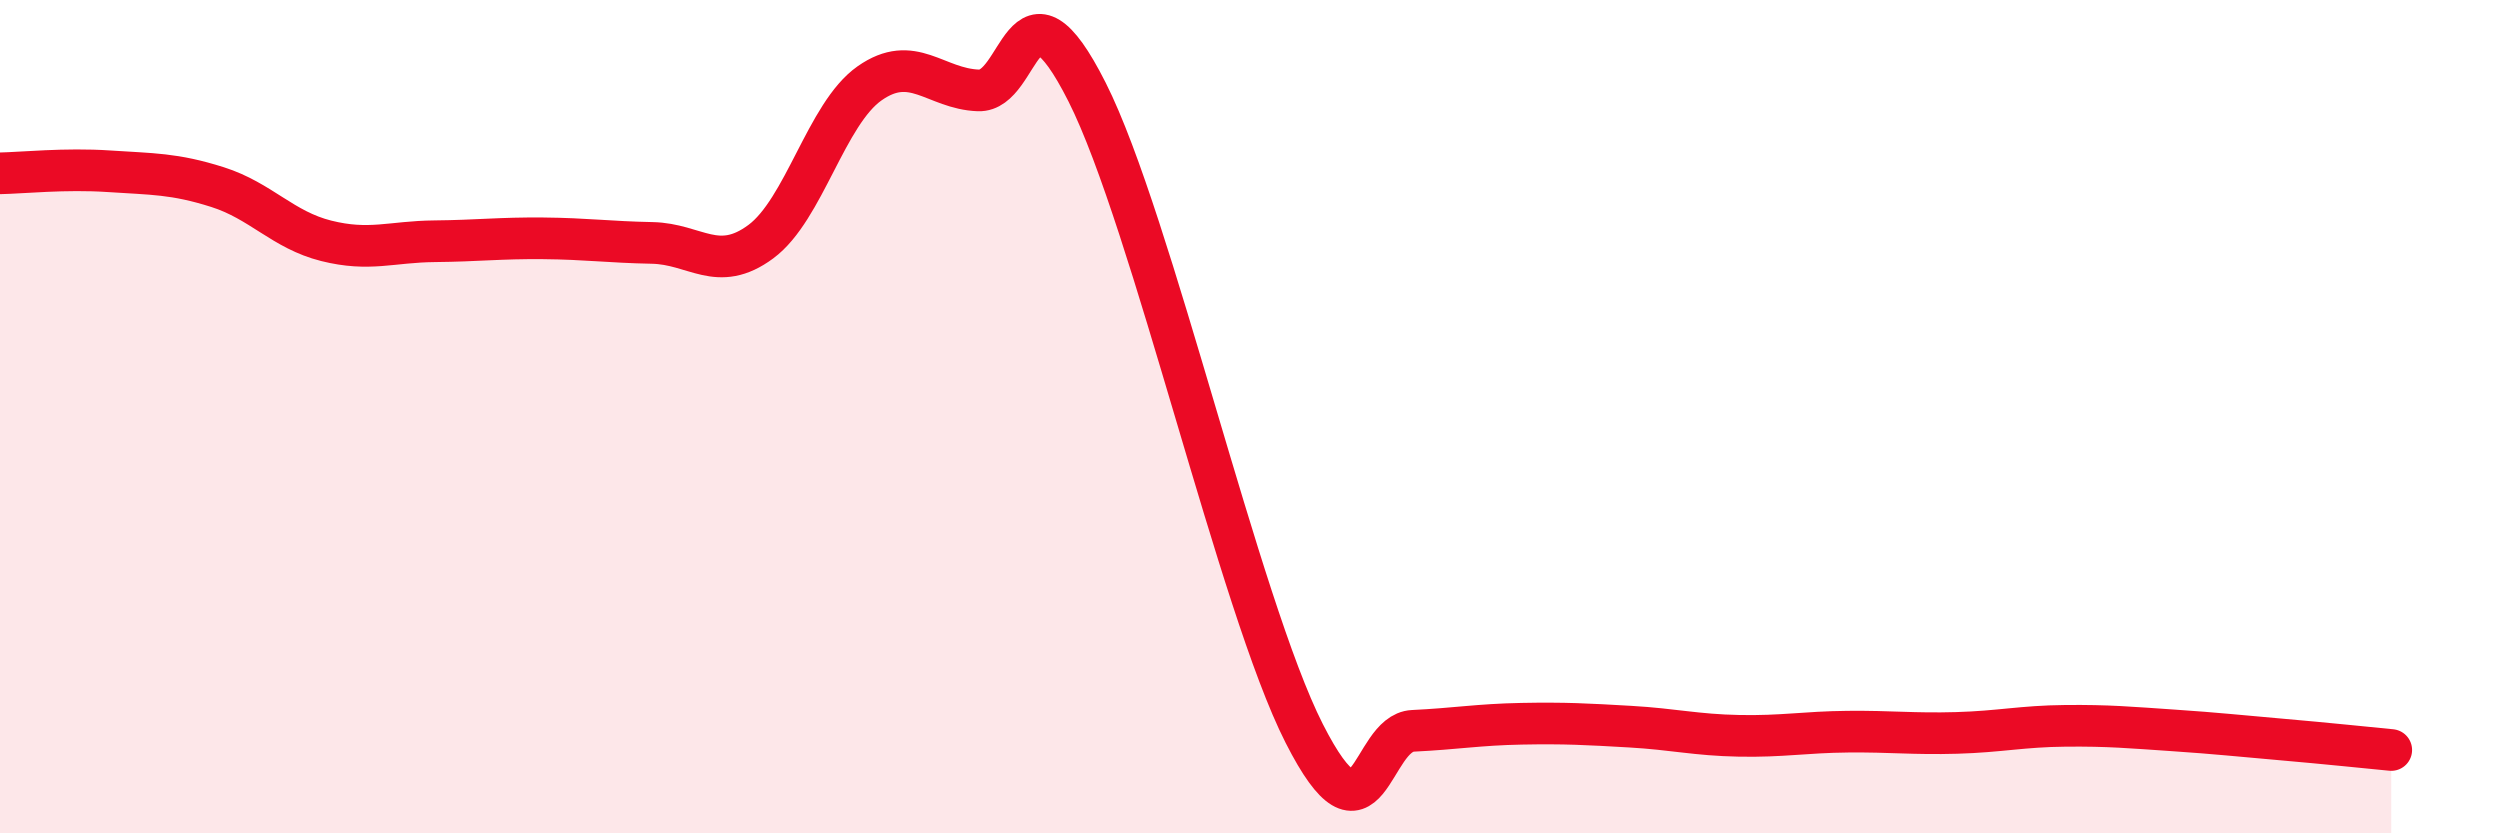 
    <svg width="60" height="20" viewBox="0 0 60 20" xmlns="http://www.w3.org/2000/svg">
      <path
        d="M 0,4.16 C 0.52,4.15 1.57,4.04 2.61,4.11 C 3.65,4.18 4.18,4.16 5.22,4.49 C 6.26,4.82 6.79,5.52 7.83,5.78 C 8.87,6.04 9.39,5.8 10.43,5.79 C 11.47,5.78 12,5.71 13.04,5.72 C 14.08,5.73 14.61,5.81 15.65,5.83 C 16.69,5.85 17.22,6.57 18.26,5.8 C 19.3,5.03 19.83,2.73 20.87,2 C 21.91,1.27 22.44,2.13 23.48,2.17 C 24.52,2.21 24.53,-0.88 26.09,2.21 C 27.65,5.3 29.74,14.53 31.3,17.6 C 32.86,20.67 32.87,17.59 33.91,17.54 C 34.95,17.49 35.48,17.39 36.52,17.37 C 37.56,17.35 38.09,17.38 39.13,17.44 C 40.17,17.5 40.7,17.64 41.74,17.66 C 42.78,17.68 43.31,17.57 44.35,17.56 C 45.39,17.55 45.92,17.62 46.96,17.59 C 48,17.56 48.53,17.43 49.57,17.42 C 50.61,17.41 51.13,17.46 52.17,17.53 C 53.21,17.6 53.74,17.66 54.78,17.75 C 55.82,17.84 56.87,17.95 57.39,18L57.39 20L0 20Z"
        fill="#EB0A25"
        opacity="0.1"
        stroke-linecap="round"
        stroke-linejoin="round"
      />
      <path
        d="M 0,4.16 C 0.52,4.15 1.57,4.04 2.61,4.11 C 3.65,4.18 4.18,4.16 5.22,4.49 C 6.26,4.82 6.79,5.52 7.83,5.78 C 8.87,6.04 9.39,5.8 10.43,5.79 C 11.47,5.78 12,5.71 13.04,5.72 C 14.08,5.73 14.61,5.81 15.65,5.83 C 16.69,5.85 17.22,6.57 18.26,5.8 C 19.3,5.03 19.83,2.73 20.87,2 C 21.91,1.27 22.44,2.13 23.48,2.17 C 24.52,2.21 24.53,-0.88 26.09,2.21 C 27.65,5.3 29.74,14.53 31.3,17.6 C 32.86,20.67 32.87,17.59 33.91,17.54 C 34.95,17.49 35.48,17.39 36.52,17.37 C 37.56,17.35 38.09,17.38 39.13,17.44 C 40.17,17.5 40.7,17.64 41.74,17.66 C 42.78,17.68 43.31,17.57 44.35,17.56 C 45.39,17.55 45.92,17.62 46.96,17.59 C 48,17.56 48.53,17.43 49.57,17.42 C 50.61,17.41 51.13,17.46 52.17,17.53 C 53.21,17.6 53.74,17.66 54.78,17.75 C 55.82,17.84 56.87,17.95 57.39,18"
        stroke="#EB0A25"
        stroke-width="1"
        fill="none"
        stroke-linecap="round"
        stroke-linejoin="round"
      />
    </svg>
  
